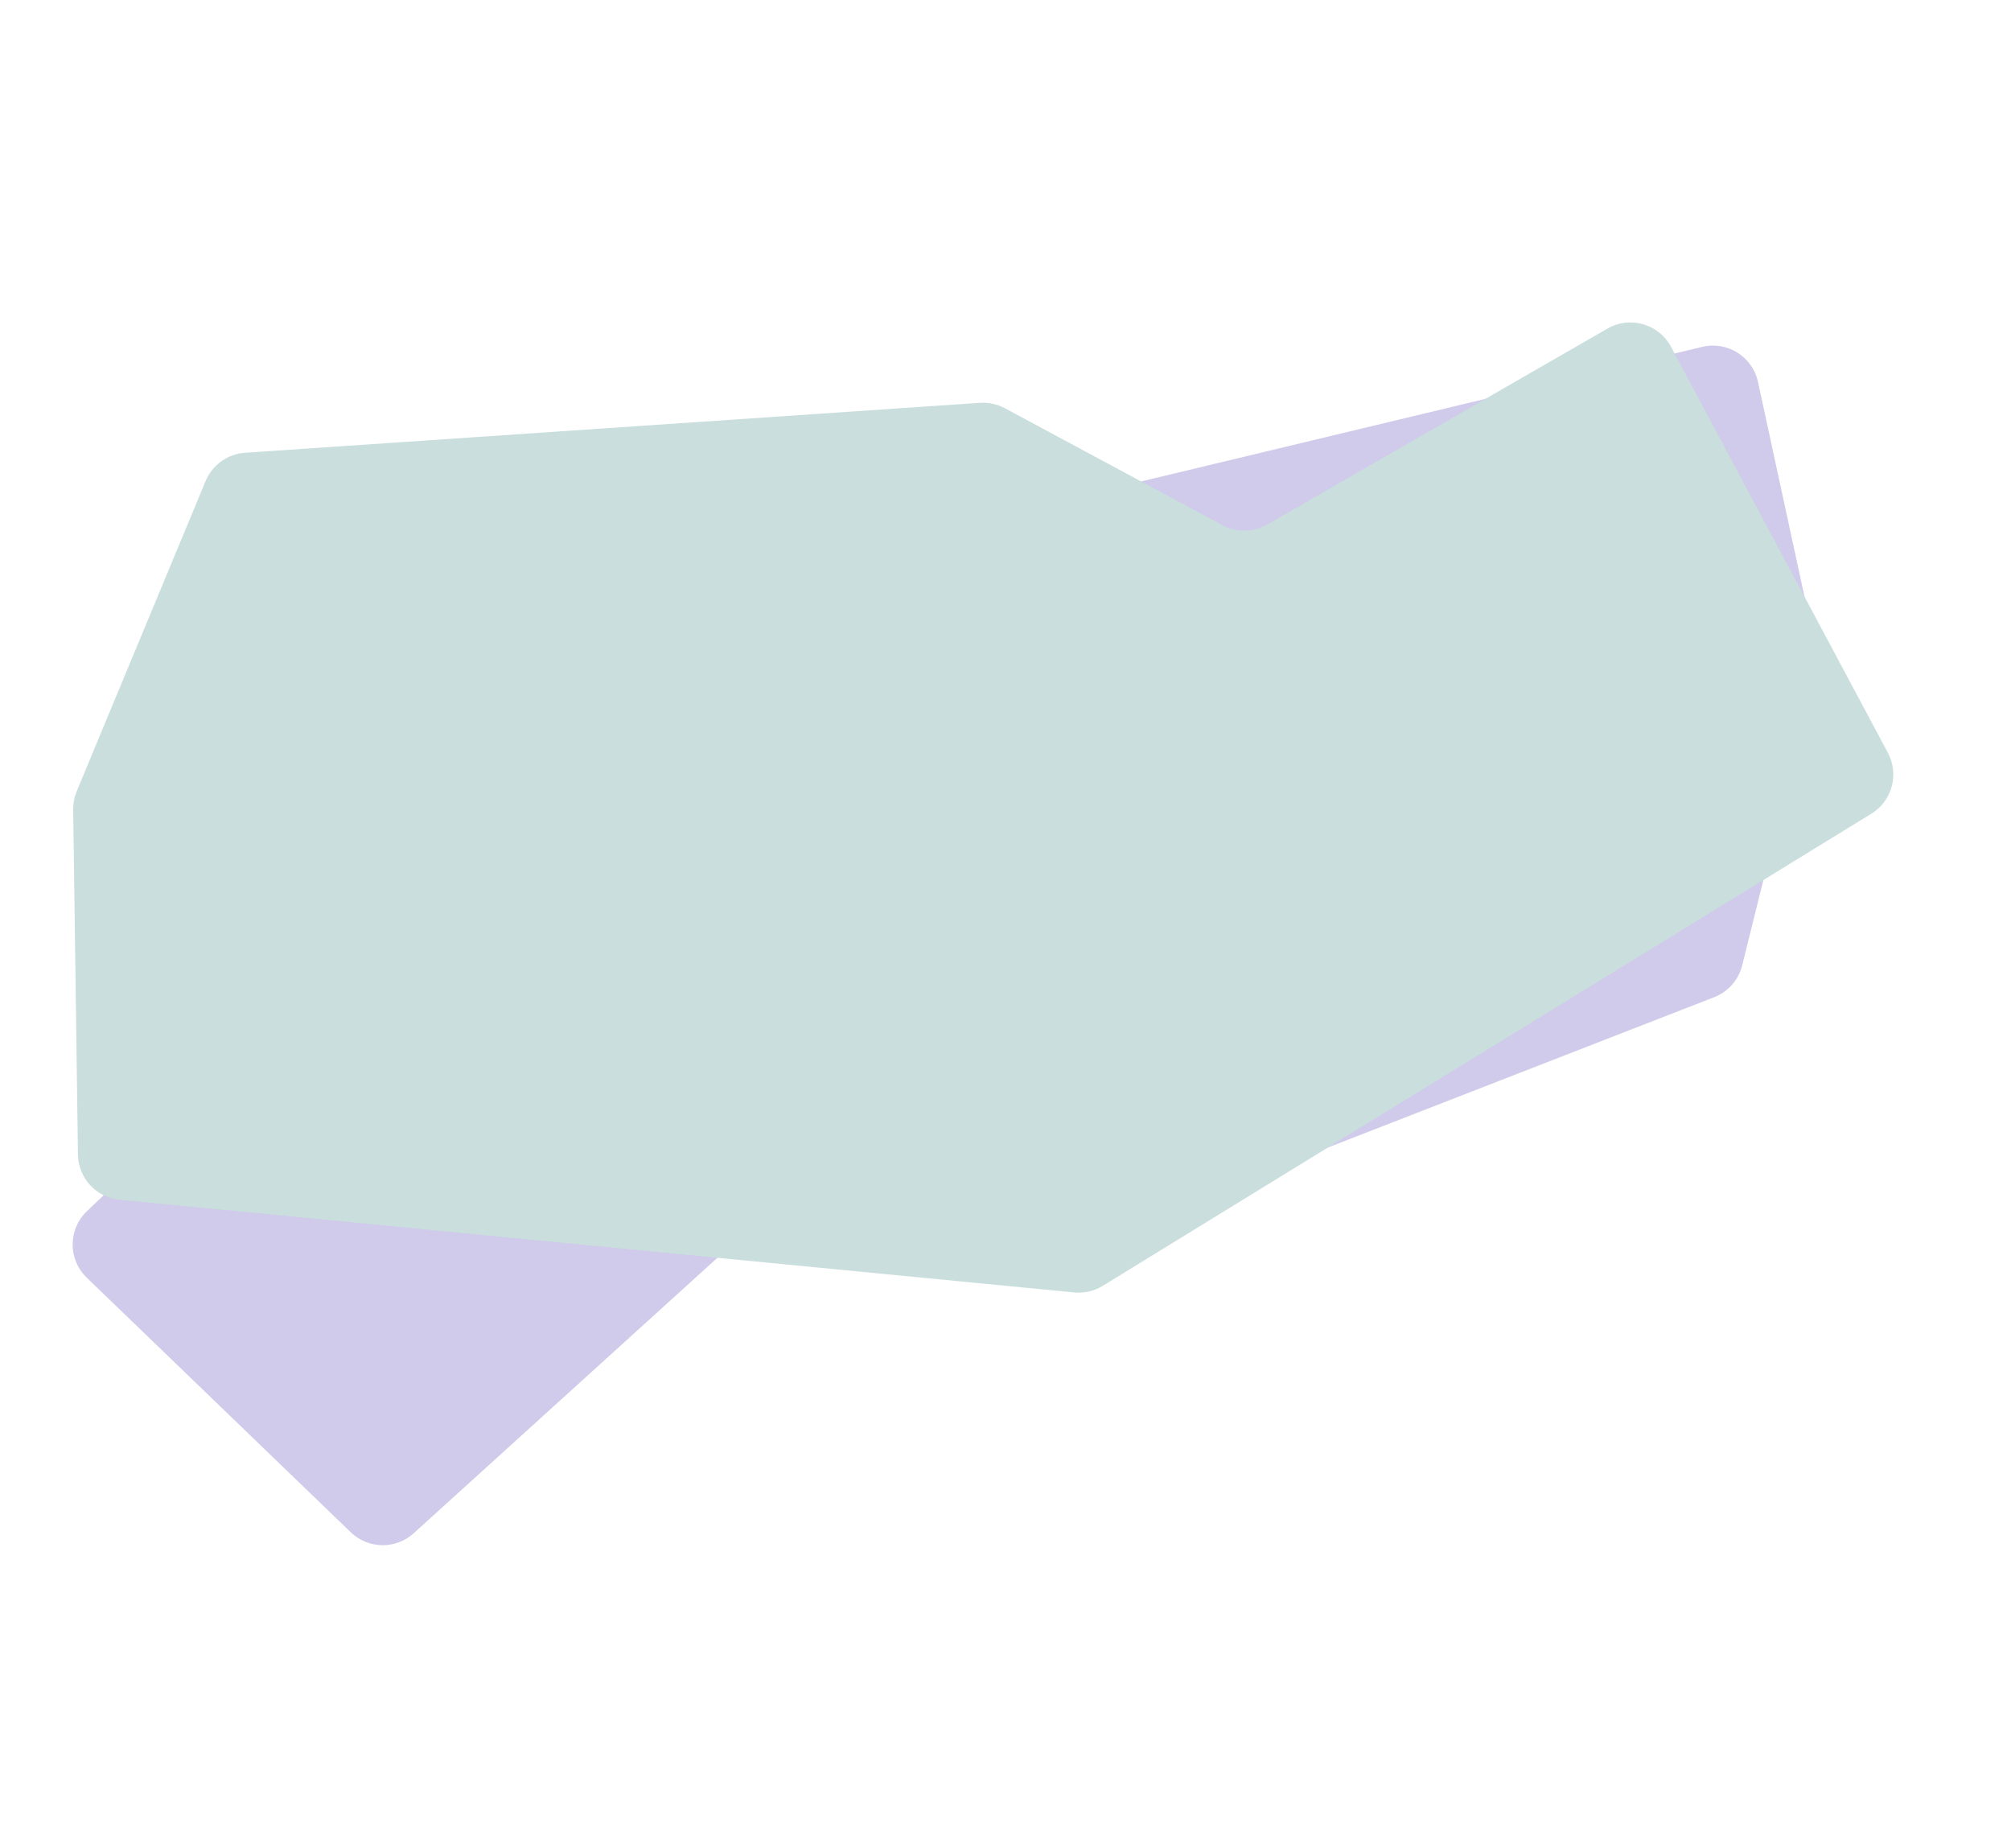 <svg width="2400" height="2205" viewBox="0 0 2400 2205" fill="none" xmlns="http://www.w3.org/2000/svg">
<g opacity="0.3">
<path d="M1202.91 1517.83C1194.47 1521.11 1185.35 1522.26 1176.36 1521.17L899.041 1487.63C883.2 1485.71 867.309 1490.77 855.489 1501.49L493.737 1829.54C472.295 1848.98 439.451 1848.48 418.614 1828.39L103.533 1524.58C80.986 1502.84 81.12 1466.69 103.827 1445.11L894.221 694.206C901.232 687.545 909.875 682.851 919.278 680.596L2031.47 413.911C2061.47 406.718 2091.52 425.601 2098.05 455.752L2167.08 774.447C2168.86 782.664 2168.73 791.179 2166.7 799.338L2079.2 1151.89C2074.9 1169.25 2062.43 1183.42 2045.77 1189.9L1202.91 1517.83Z" fill="#624CBB"/>
<path d="M1169.46 480.684C1179.79 479.982 1190.1 482.209 1199.22 487.107L1458.91 626.63C1475.67 635.635 1495.9 635.338 1512.39 625.844L1918.34 392.106C1945.25 376.607 1979.66 386.458 1994.29 413.854L2253.03 898.189C2266.73 923.85 2258.09 955.746 2233.3 970.972L1316.03 1534.33C1305.82 1540.59 1293.85 1543.36 1281.93 1542.2L142.716 1431.64C114.819 1428.94 93.421 1405.69 93.034 1377.66L87.348 966.039C87.244 958.539 88.676 951.097 91.554 944.171L245.387 574.032C253.396 554.76 271.624 541.681 292.447 540.267L1169.46 480.684Z" fill="#49918C"/>
</g>
</svg>
